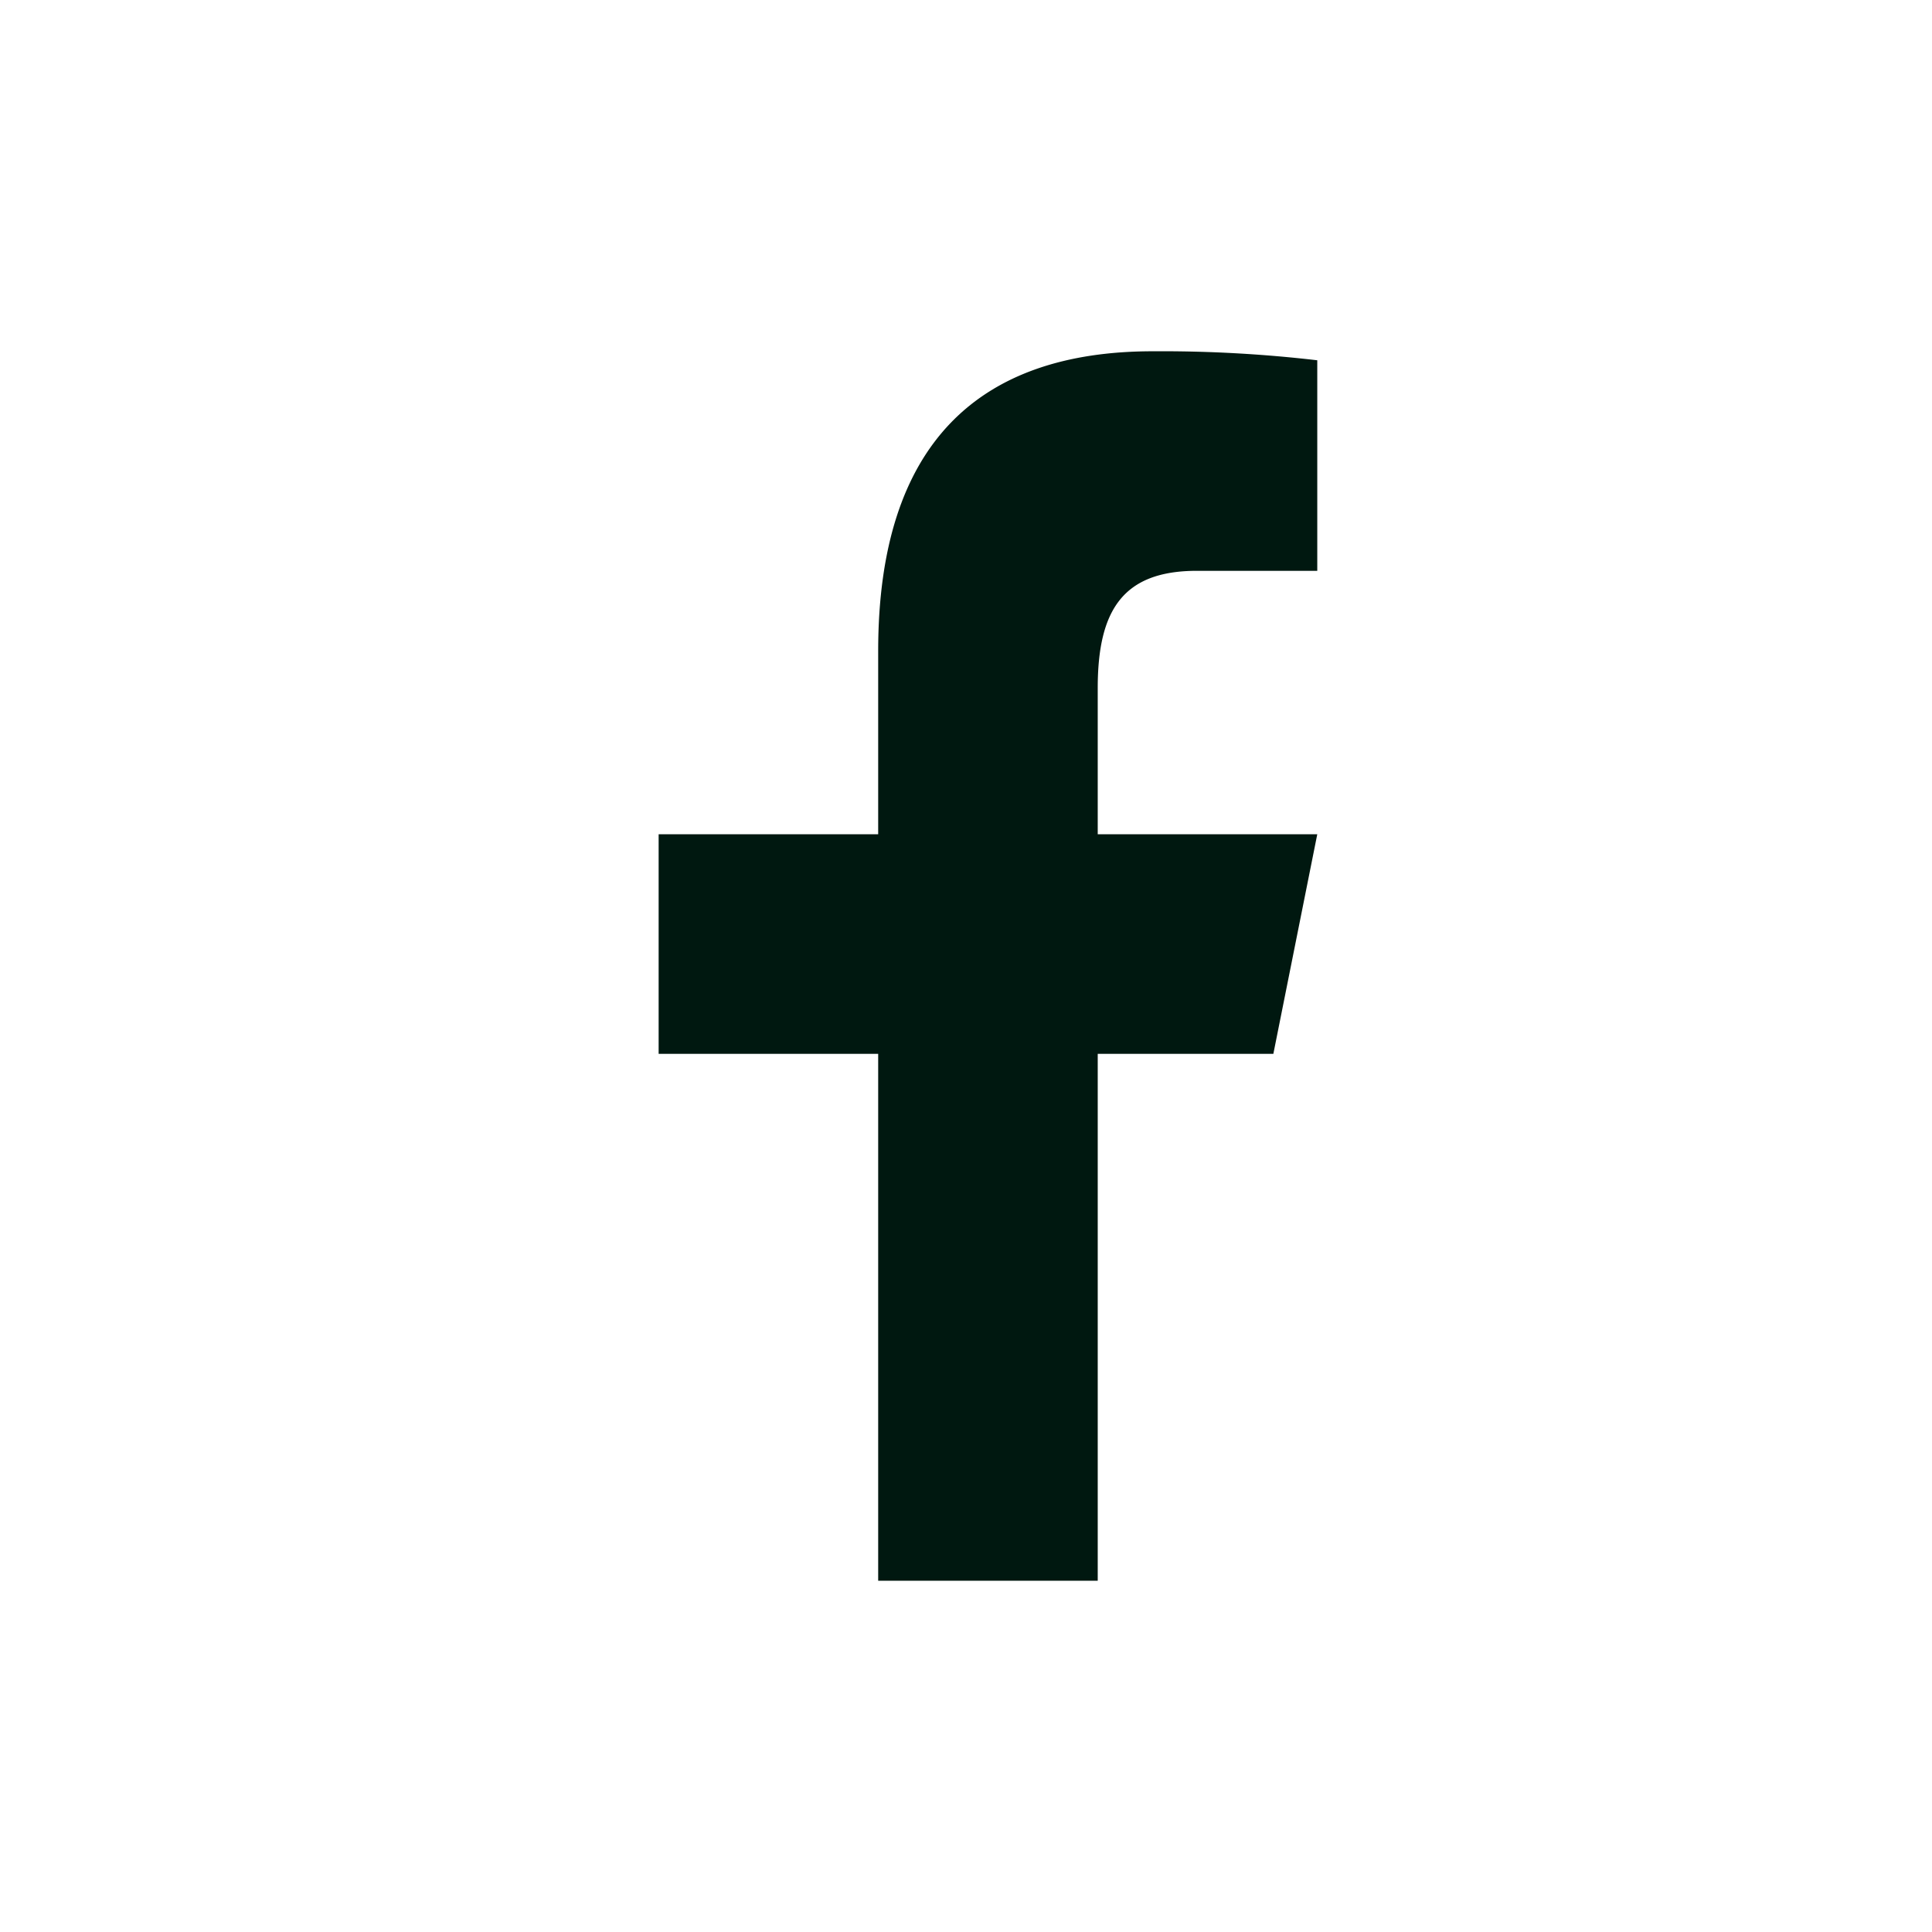 <svg xmlns="http://www.w3.org/2000/svg" xmlns:xlink="http://www.w3.org/1999/xlink" width="44" height="44" viewBox="0 0 44 44">
  <defs>
    <clipPath id="clip-Social_1_3">
      <rect width="44" height="44"/>
    </clipPath>
  </defs>
  <g id="Social_1_3" clip-path="url(#clip-Social_1_3)">
    <rect width="44" height="44" fill="rgba(255,255,255,0)"/>
    <path id="icons8-facebook" d="M19.254,2C15.312,2,13,4.082,13,8.826V13H8v5h5V30h5V18h4l1-5H18V9.672C18,7.885,18.583,7,20.26,7H23V2.205A30.579,30.579,0,0,0,19.254,2Z" transform="translate(7 6)" fill="#001810"/>
  </g>
</svg>
